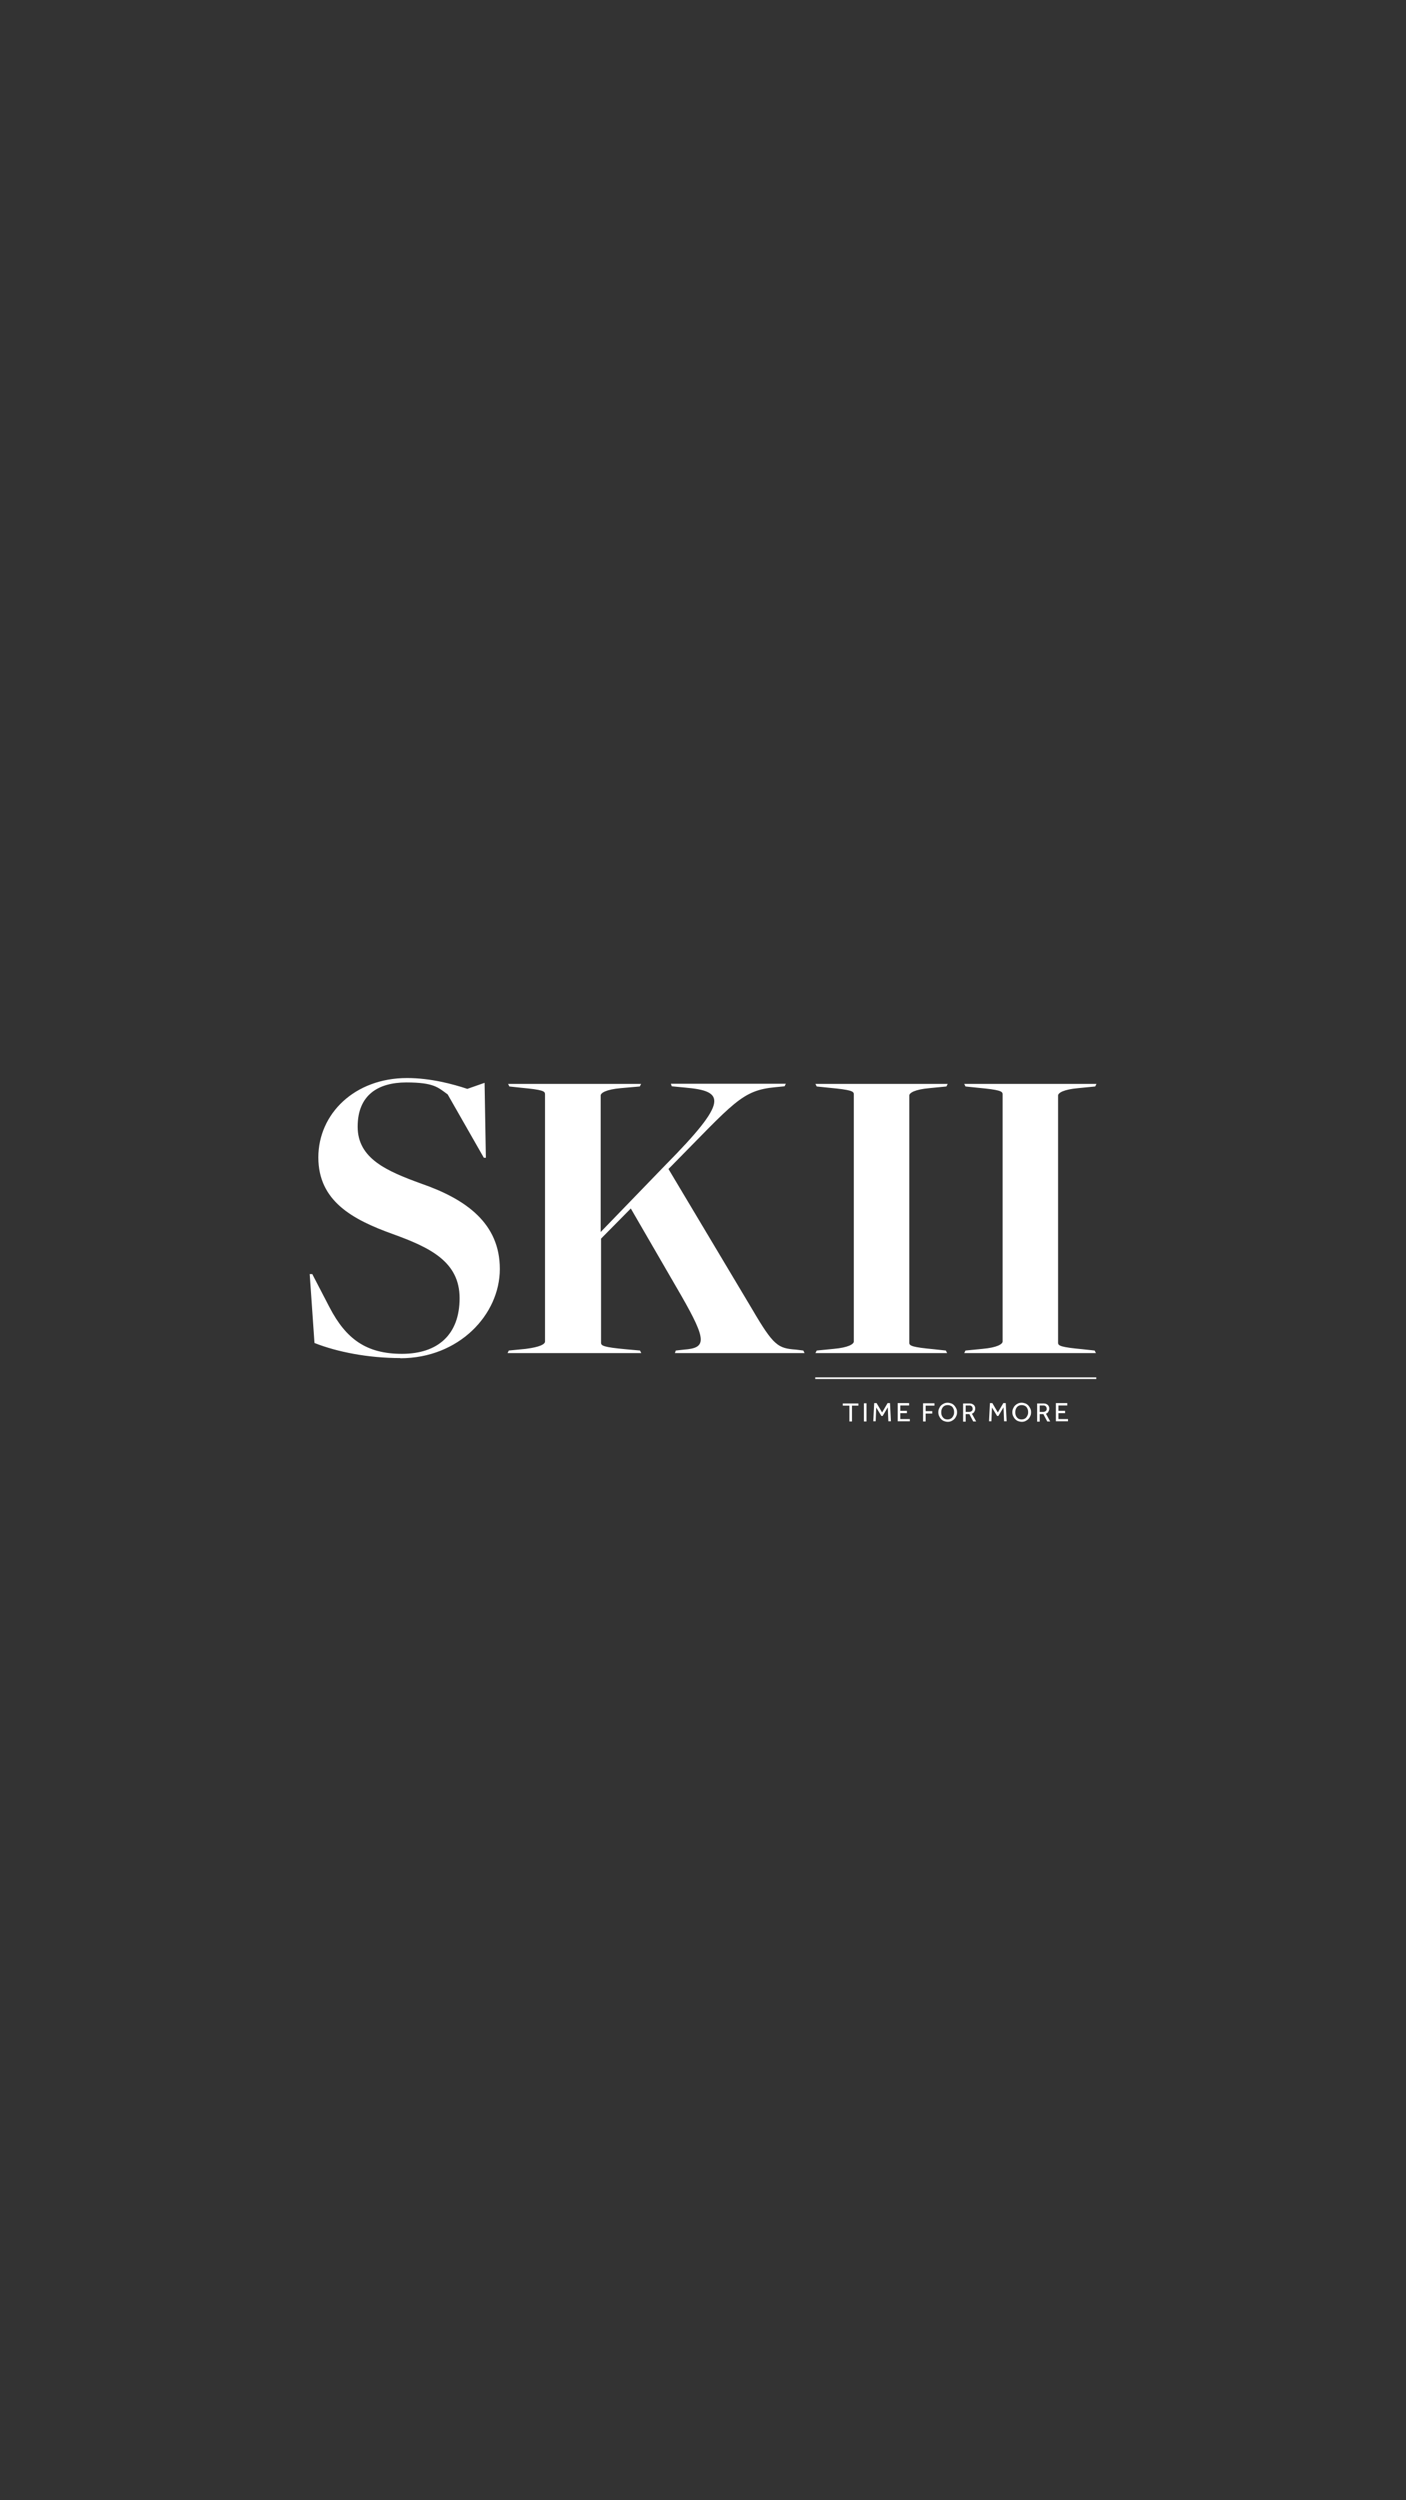 <?xml version="1.0" encoding="UTF-8"?>
<svg xmlns="http://www.w3.org/2000/svg" id="Ebene_1" version="1.1" viewBox="0 0 765.4 1360.6">
  <rect x="0" y="0" width="765.4" height="1360.6" fill="#333333" stroke="none"/>
  <defs>
    <style>
      .st0 {
        fill: #fff;
      }
    </style>
  </defs>
  <path class="st0" d="M524.8,736.4h71.8l-.7-1.4-6.5-.7c-11.9-1.1-13.4-1.9-13.4-3.5v-134.6c0-1.4,3-3.3,11-4l9.2-.9.7-1.4h-72l.7,1.4,6.8.7c11.9,1.1,13.4,1.9,13.4,3.5v134.6c0,1.4-3,3.3-11,4l-9.2.9-.7,1.4h0ZM443.8,736.4h71.8l-.7-1.4-6.5-.7c-11.9-1.1-13.4-1.9-13.4-3.5v-134.6c0-1.4,3-3.3,11-4l9.2-.9.7-1.4h-72l.7,1.4,6.8.7c11.9,1.1,13.4,1.9,13.4,3.5v134.6c0,1.4-3,3.3-11,4l-9.2.9-.7,1.4h0ZM276.7,736.4h72.4l-.7-1.4-7.8-.7c-11.9-1.1-13.4-1.9-13.4-3.5v-56.7l16.2-16.4,27.4,47.3c14.1,24.6,13.8,28.6,1.6,29.5l-4.5.5-.5,1.4h70.6l-.7-1.4-4-.5c-9.8-.7-12.2-2.1-23.9-22.1l-45.5-76.2,1.1-1.1c34.5-34.9,38.7-41.7,57-43.4l5.1-.5.7-1.4h-62.6l.5,1.4,7.3.7c21.8,1.9,23.7,7.3-10.8,42.2l-35.2,36.4v-74.3c0-1.4,3-3.3,11-4l10.3-.9.7-1.4h-72.4l.7,1.4,6.5.7c11.9,1.1,12.9,1.9,12.9,3.5v134.6c0,1.4-2.6,3-10.5,4l-9.2.9-.7,1.4h0ZM217.9,739.2c31.9,0,54.2-23.7,54.2-48.6s-18.5-38-42.7-46.4c-18.7-6.8-34.7-13.6-34.7-31s11.3-24.1,26.5-24.1,17.3,2.8,22.5,6.5l19.7,34.5h1.1l-.7-40.8-9.4,3.3c-7.8-2.6-20-5.9-32.8-5.9-28.6,0-48.3,19.5-48.3,43.2s18.5,33.8,40.5,41.7c20.2,7.3,36.4,15,36.4,34.9s-11.9,30.3-31.4,30.3-30.5-8.2-39.4-25.3l-9.4-18.1h-1.4l2.6,37.5c12.4,4.9,29.3,8.2,46.7,8.2"></path>
  <rect class="st0" x="443.8" y="749.6" width="153" height=".9"></rect>
  <path class="st0" d="M581.4,773.6v-1.3h-5.2v-3.2h3.6v-1.3h-3.6v-2.9h4.8v-1.3h-6.2v9.9h6.6ZM566,764.9h1.9c.6,0,1.1.1,1.4.5.3.3.5.7.5,1.3s-.1.9-.5,1.2c-.3.3-.8.5-1.4.5h-1.9v-3.4h0ZM566,773.6v-4h2l2.1,4h1.6l-2.3-4.2c.6-.3,1.1-.6,1.3-1.1.3-.5.5-1,.5-1.7s-.1-.9-.3-1.3c-.2-.5-.6-.8-1.1-1.1-.5-.3-1.1-.4-2-.4h-3.2v9.9h1.4ZM554.3,772c-.5-.3-.9-.8-1.2-1.4-.3-.6-.4-1.2-.4-2s.1-1.3.4-2c.3-.6.7-1.1,1.2-1.4s1.1-.5,1.9-.5,1.3.2,1.9.5.9.8,1.2,1.4c.3.6.4,1.2.4,2s-.1,1.3-.5,2c-.3.6-.7,1.1-1.2,1.4-.5.3-1.1.5-1.9.5s-1.3-.2-1.9-.5M558.2,773.4c.6-.3,1.1-.6,1.6-1.1.5-.5.8-1,1.1-1.7.3-.6.4-1.3.4-2s-.1-1.4-.4-2c-.3-.6-.6-1.1-1.1-1.7-.5-.5-1-.9-1.6-1.1s-1.3-.4-2-.4-1.3.1-2,.4c-.6.3-1.1.6-1.6,1.1-.5.5-.8,1-1.1,1.7-.3.6-.4,1.3-.4,2s.1,1.4.4,2c.3.6.6,1.2,1.1,1.7.5.5,1,.9,1.6,1.1s1.3.4,2,.4,1.3-.1,2-.4M539.7,773.6l.3-7.6,2.8,4.6h.7l2.8-4.7.3,7.6h1.4l-.5-9.9h-1.3l-3,5.1-3-5.1h-1.3l-.5,9.9h1.3ZM525.7,764.9h1.9c.6,0,1.1.1,1.4.5.3.3.5.7.5,1.3s-.1.9-.5,1.2c-.3.3-.8.5-1.4.5h-1.9v-3.4h0ZM525.7,773.6v-4h2l2.1,4h1.6l-2.3-4.2c.6-.3,1.1-.6,1.3-1.1.3-.5.5-1,.5-1.7s-.1-.9-.3-1.3c-.2-.5-.6-.8-1.1-1.1-.5-.3-1.1-.4-2-.4h-3.2v9.9h1.4ZM514,772c-.5-.3-.9-.8-1.2-1.4-.3-.6-.4-1.2-.4-2s.1-1.3.4-2c.3-.6.7-1.1,1.2-1.4s1.1-.5,1.9-.5,1.3.2,1.9.5.9.8,1.2,1.4c.3.6.4,1.2.4,2s-.1,1.3-.5,2c-.3.6-.7,1.1-1.2,1.4-.5.3-1.1.5-1.9.5s-1.3-.2-1.9-.5M517.9,773.4c.6-.3,1.1-.6,1.6-1.1.5-.5.8-1,1.1-1.7.3-.6.4-1.3.4-2s-.1-1.4-.4-2c-.3-.6-.6-1.1-1.1-1.7-.5-.5-1-.9-1.6-1.1s-1.3-.4-2-.4-1.3.1-2,.4c-.6.3-1.1.6-1.6,1.1-.5.5-.8,1-1.1,1.7-.3.6-.4,1.3-.4,2s.1,1.4.4,2c.3.6.6,1.2,1.1,1.7.5.5,1,.9,1.6,1.1s1.3.4,2,.4,1.3-.1,2-.4M503.9,773.6v-4.3h3.6v-1.3h-3.6v-3h4.8v-1.3h-6.2v9.9h1.4ZM495.3,773.6v-1.3h-5.2v-3.2h3.6v-1.3h-3.6v-2.9h4.8v-1.3h-6.2v9.9h6.6ZM476.7,773.6l.3-7.6,2.8,4.6h.7l2.8-4.7.3,7.6h1.4l-.5-9.9h-1.3l-3,5.1-3-5.1h-1.3l-.5,9.9h1.3ZM471.7,763.7h-1.4v9.9h1.4v-9.9ZM463.8,773.6v-8.6h3.5v-1.2h-8.5v1.2h3.6v8.6h1.4Z"></path>
</svg>
